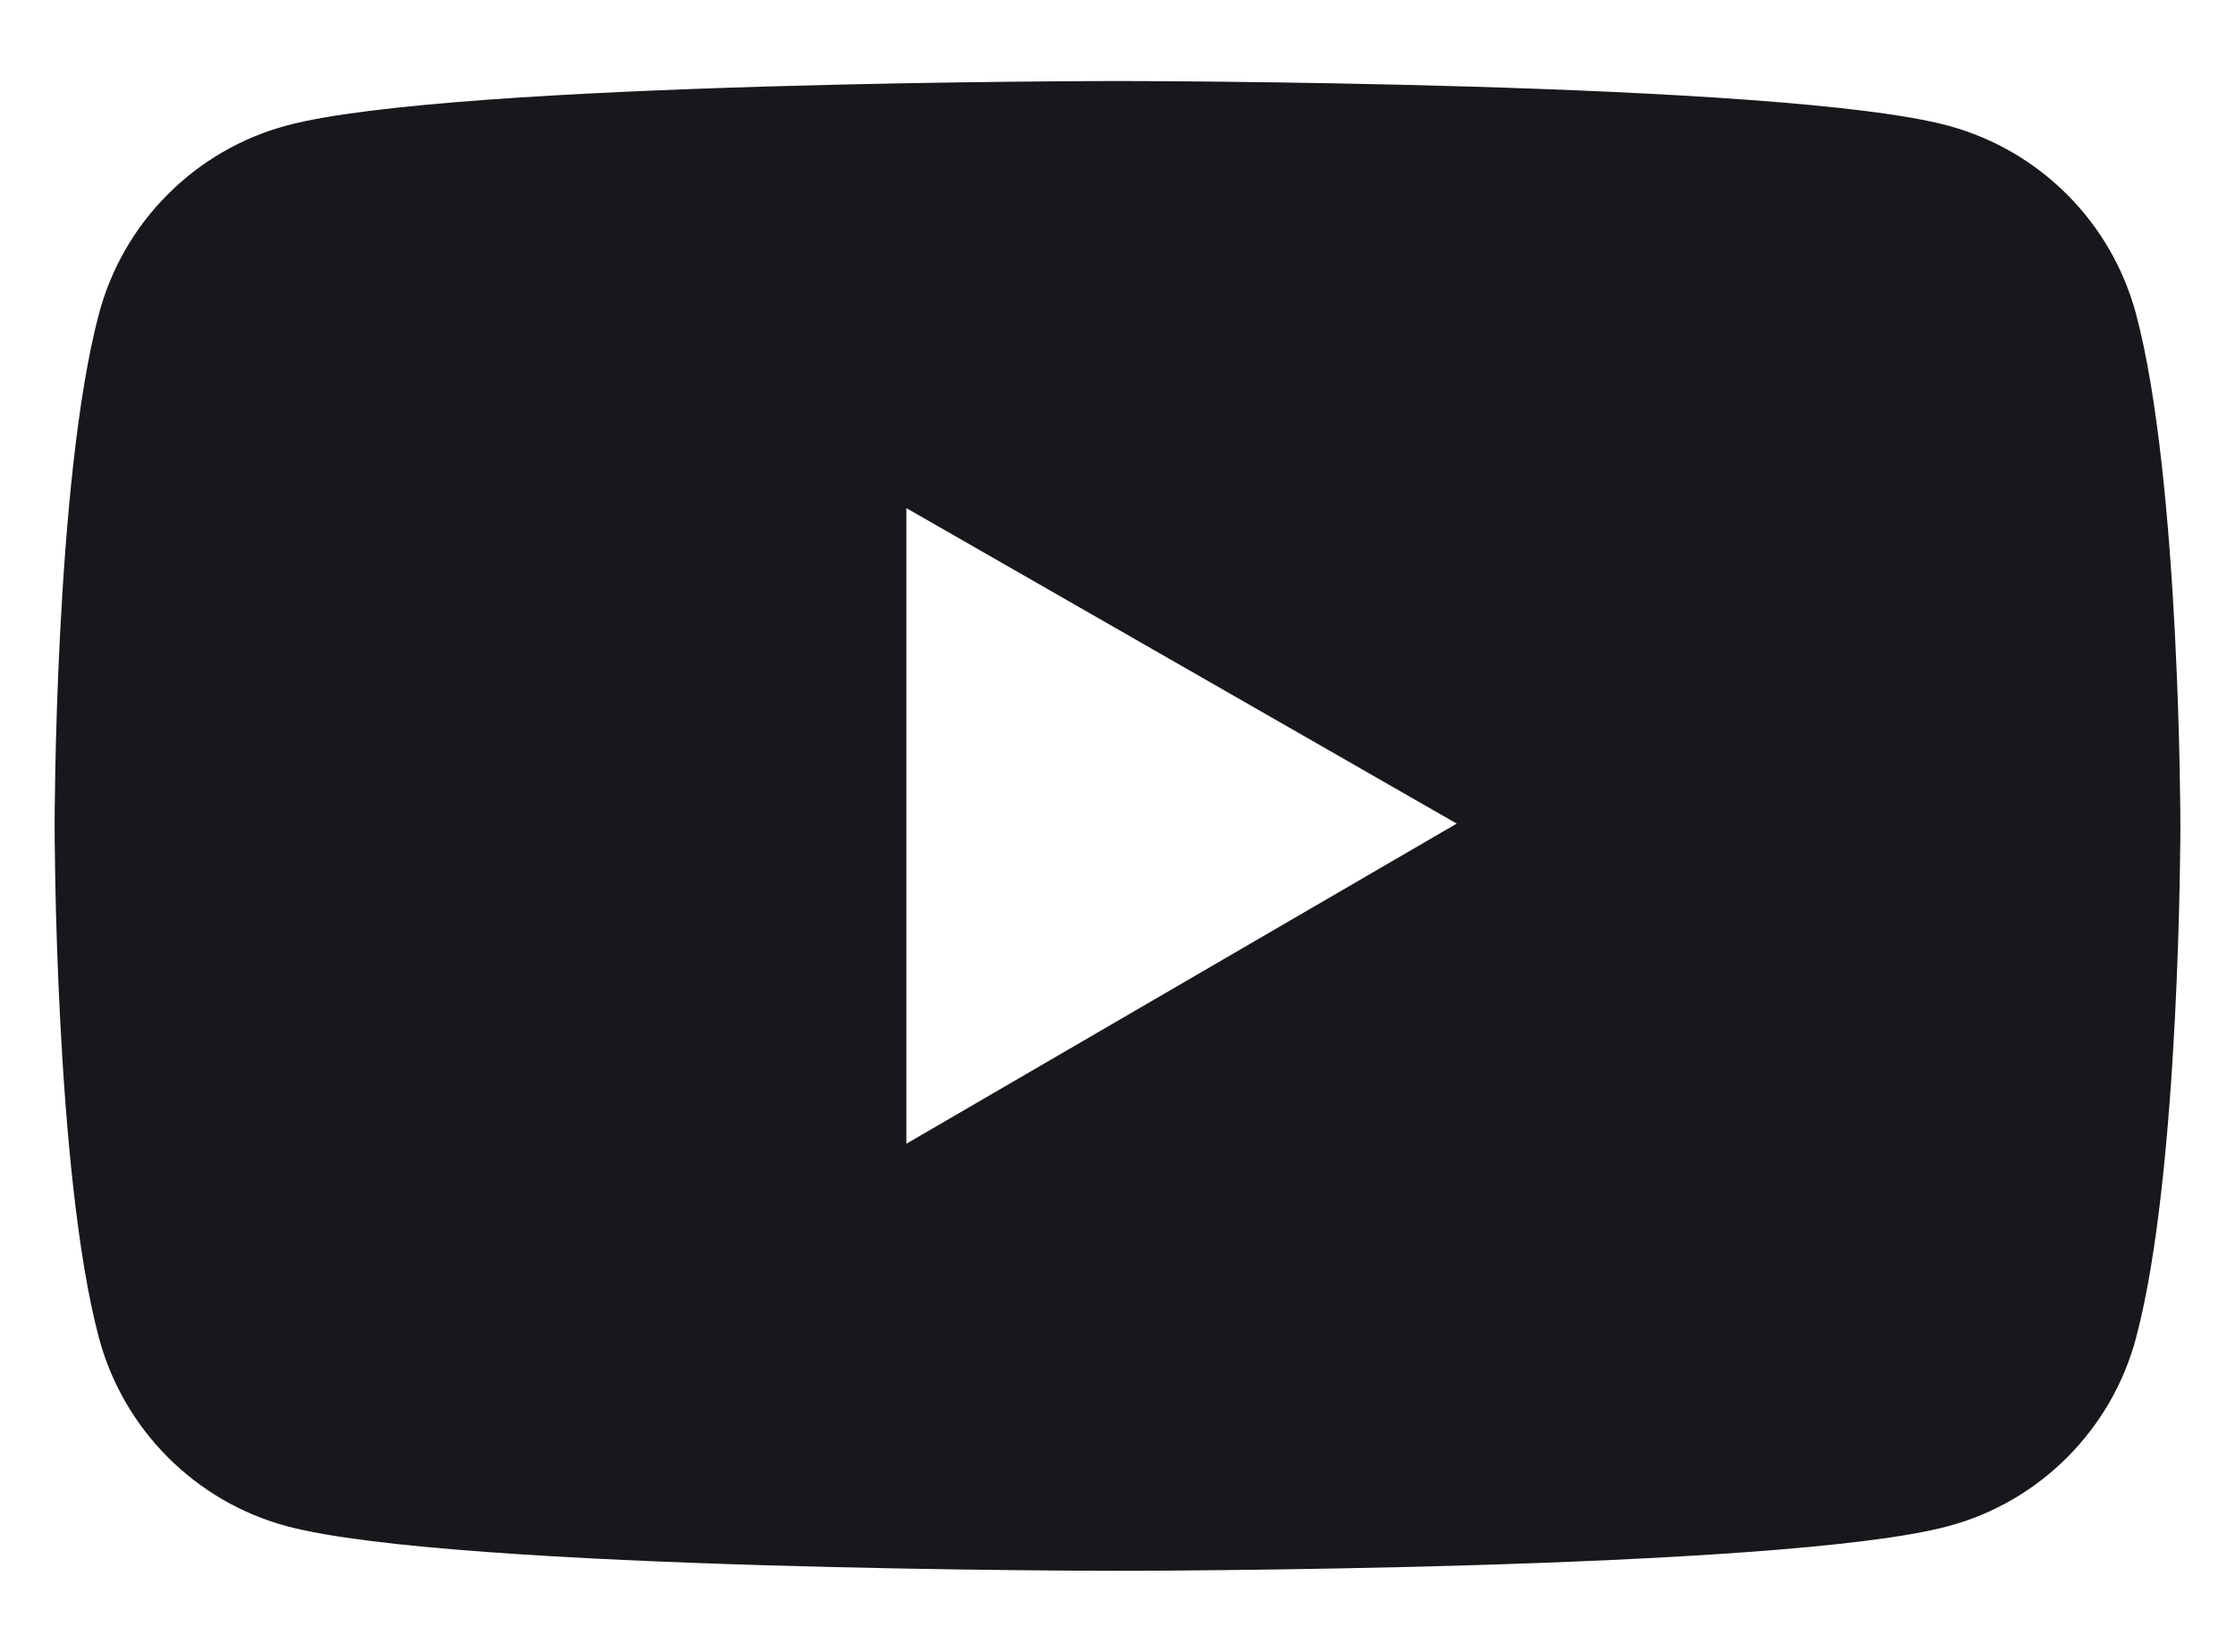 <svg width="23" height="17" viewBox="0 0 23 17" fill="none" xmlns="http://www.w3.org/2000/svg">
    <path d="M21.981 3.229C21.856 2.765 21.612 2.342 21.273 2.003C20.934 1.663 20.511 1.418 20.047 1.293C18.341 0.834 11.5 0.834 11.5 0.834C11.5 0.834 4.659 0.834 2.953 1.291C2.489 1.415 2.066 1.66 1.727 2C1.387 2.339 1.143 2.763 1.019 3.227C0.562 4.936 0.562 8.5 0.562 8.5C0.562 8.5 0.562 12.065 1.019 13.771C1.271 14.713 2.013 15.456 2.953 15.707C4.659 16.166 11.5 16.166 11.5 16.166C11.5 16.166 18.341 16.166 20.047 15.707C20.99 15.456 21.73 14.713 21.981 13.771C22.438 12.065 22.438 8.5 22.438 8.5C22.438 8.5 22.438 4.936 21.981 3.229ZM9.327 11.771V5.229L14.991 8.476L9.327 11.771Z" fill="#19171B"/>
</svg>
